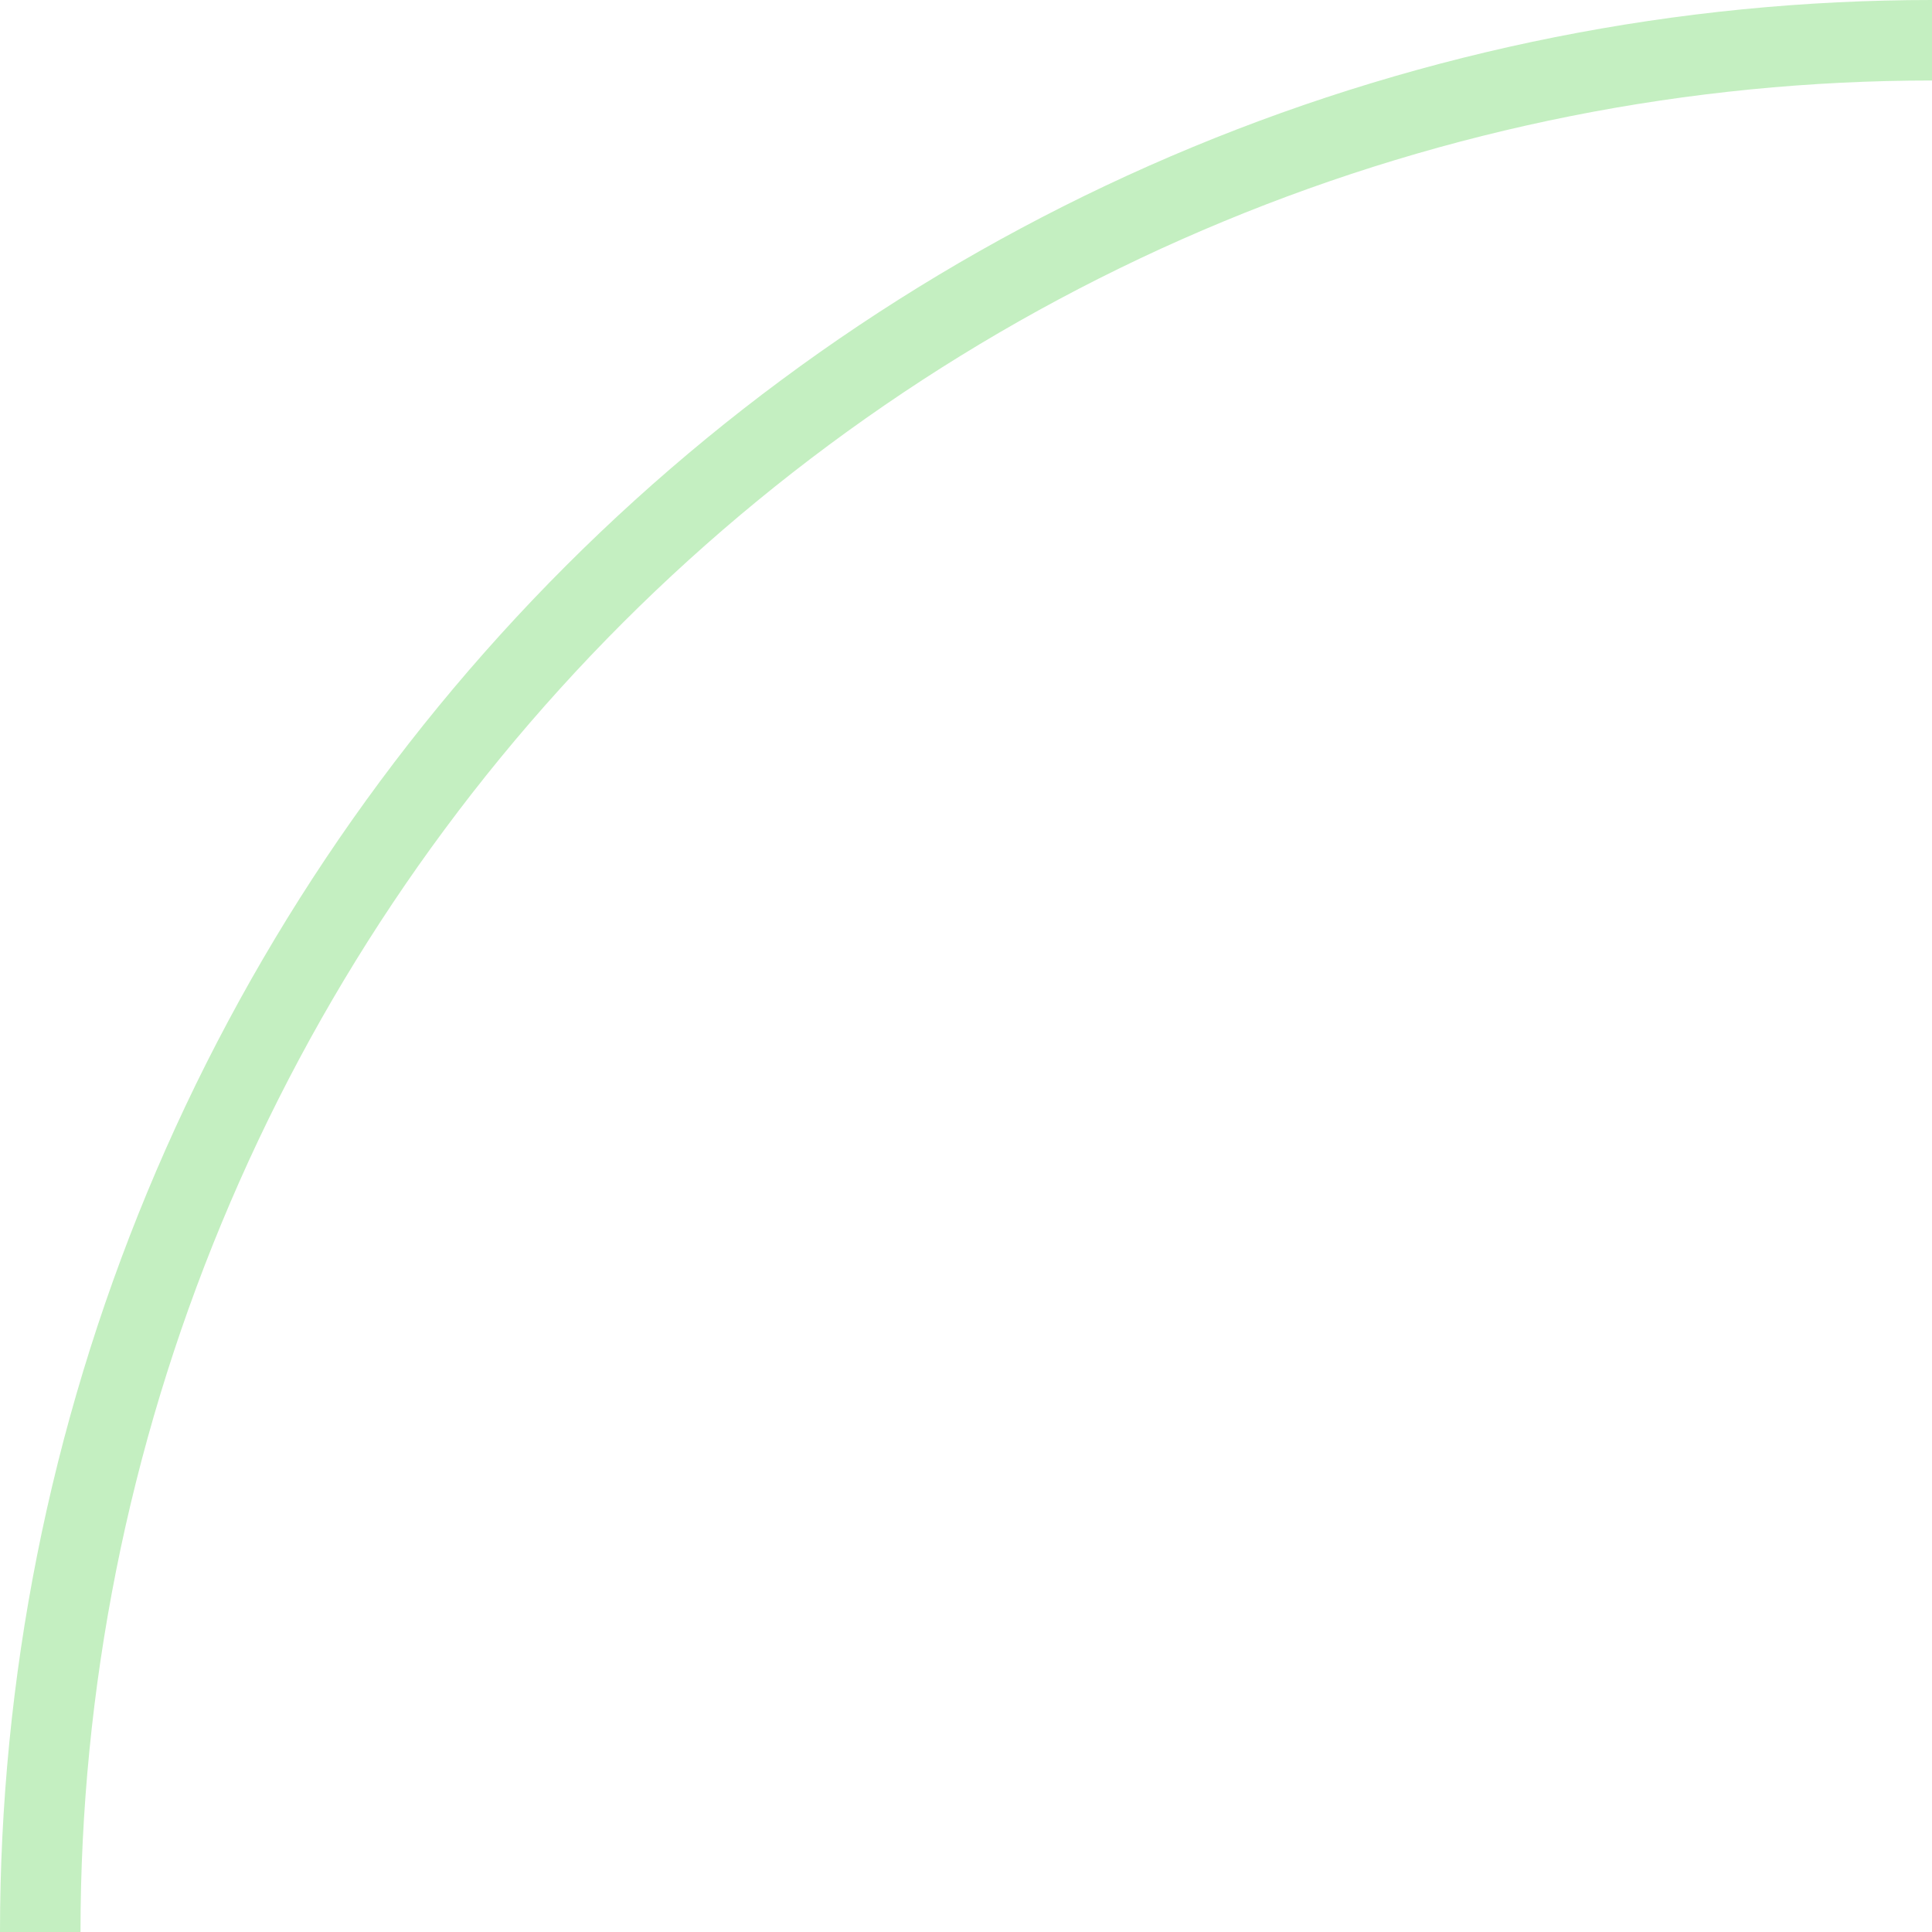 <?xml version="1.0" encoding="UTF-8"?> <svg xmlns="http://www.w3.org/2000/svg" width="48" height="48" viewBox="0 0 48 48" fill="none"> <path fill-rule="evenodd" clip-rule="evenodd" d="M29.631 3.654C35.455 1.242 41.697 0 48 0V2C41.959 2 35.977 3.19 30.397 5.502C24.816 7.813 19.745 11.202 15.473 15.473C11.202 19.745 7.813 24.816 5.502 30.397C3.19 35.977 2 41.959 2 48H0C0 41.697 1.242 35.455 3.654 29.631C6.066 23.808 9.602 18.516 14.059 14.059C18.516 9.602 23.808 6.066 29.631 3.654Z" fill="#C4EFC1"></path> </svg> 